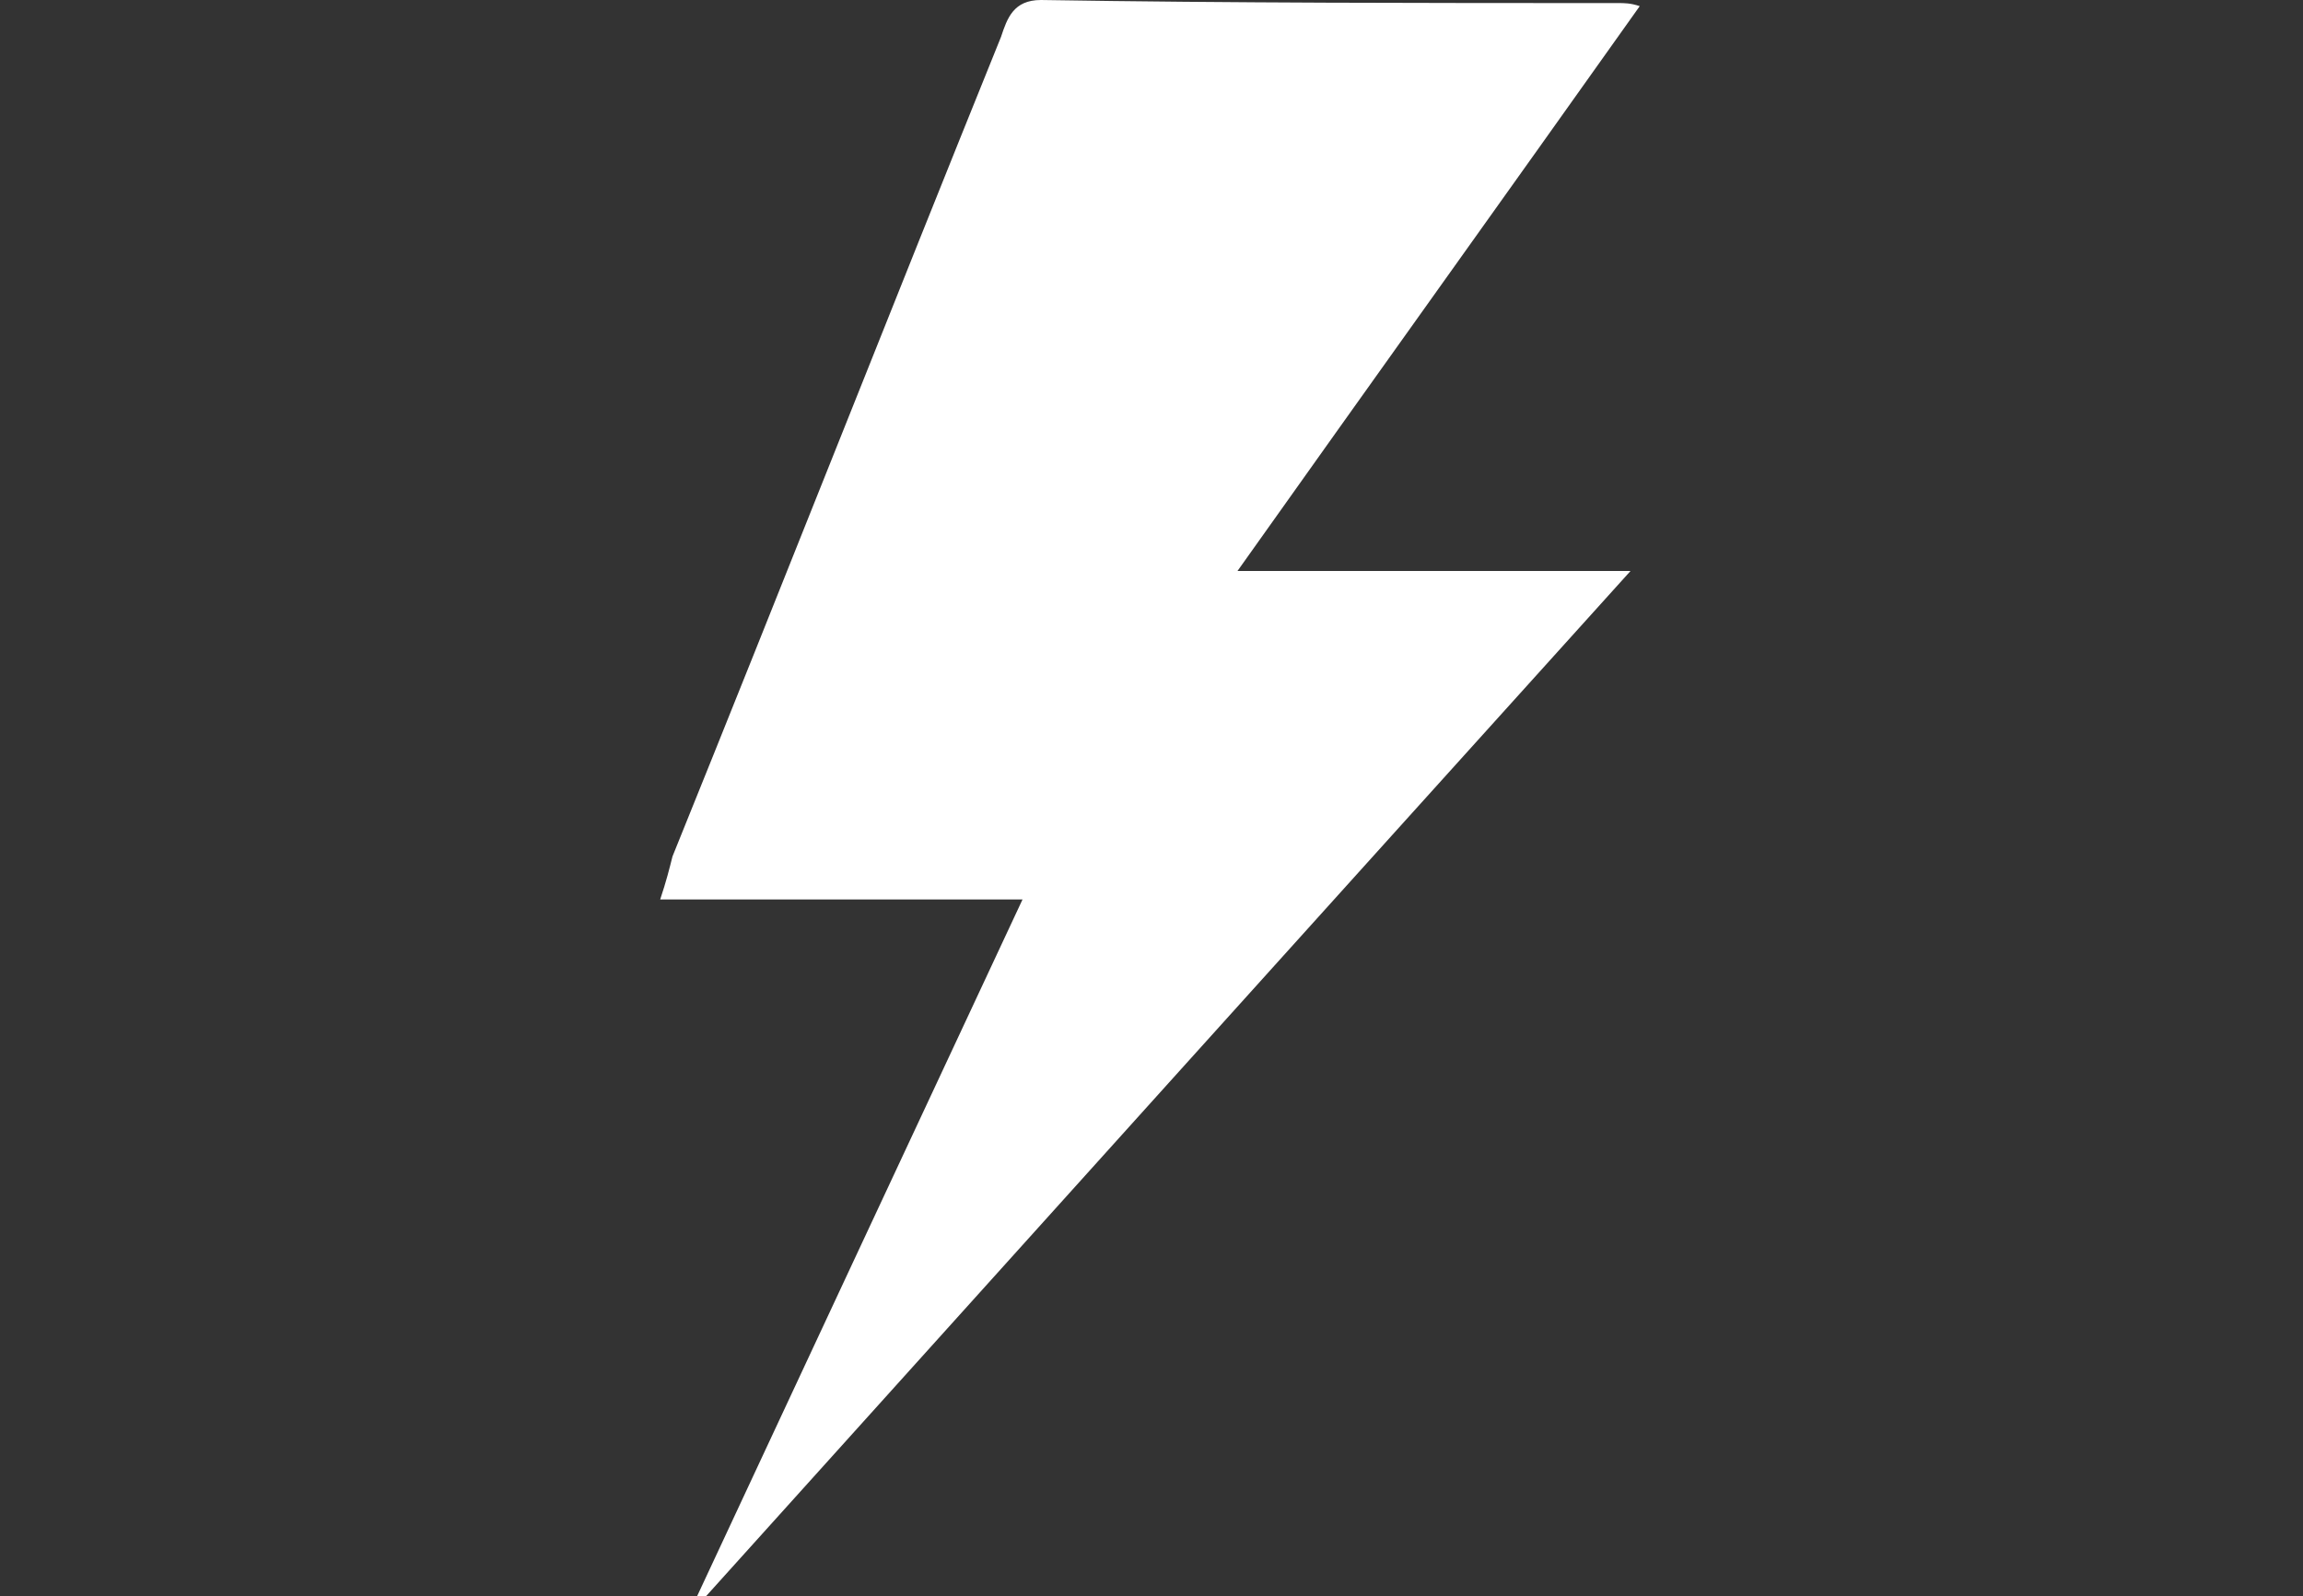 <?xml version="1.0" encoding="utf-8"?>
<!-- Generator: Adobe Illustrator 19.1.0, SVG Export Plug-In . SVG Version: 6.00 Build 0)  -->
<svg version="1.1" id="Layer_1" xmlns="http://www.w3.org/2000/svg" xmlns:xlink="http://www.w3.org/1999/xlink" x="0px" y="0px"
	 viewBox="-288.5 190.5 75 52" style="enable-background:new -288.5 190.5 75 52;" xml:space="preserve">
<rect x="-288.5" y="190.5" width="75" height="52" fill="#333333" stroke="none"/>
<style type="text/css">
	.st0{fill:#FFFFFF;}
</style>
<g id="BM8OXu_1_">
	<g>
		<path class="st0" d="M-235.1,190.7c-4.4,6.2-8.7,12.2-13.1,18.4c4.3,0,8.3,0,12.8,0c-10.2,11.3-20.2,22.4-30.2,33.5
			c-0.1,0-0.1-0.1-0.2-0.1c3.5-7.5,7-15,10.6-22.7c-3.9,0-7.7,0-11.8,0c0.2-0.6,0.3-1,0.4-1.4c3.6-8.9,7.1-17.8,10.7-26.7
			c0.2-0.6,0.4-1.2,1.3-1.2c6.2,0.1,12.5,0.1,18.8,0.1C-235.6,190.6-235.4,190.6-235.1,190.7z"/>
	</g>
</g>
</svg>
